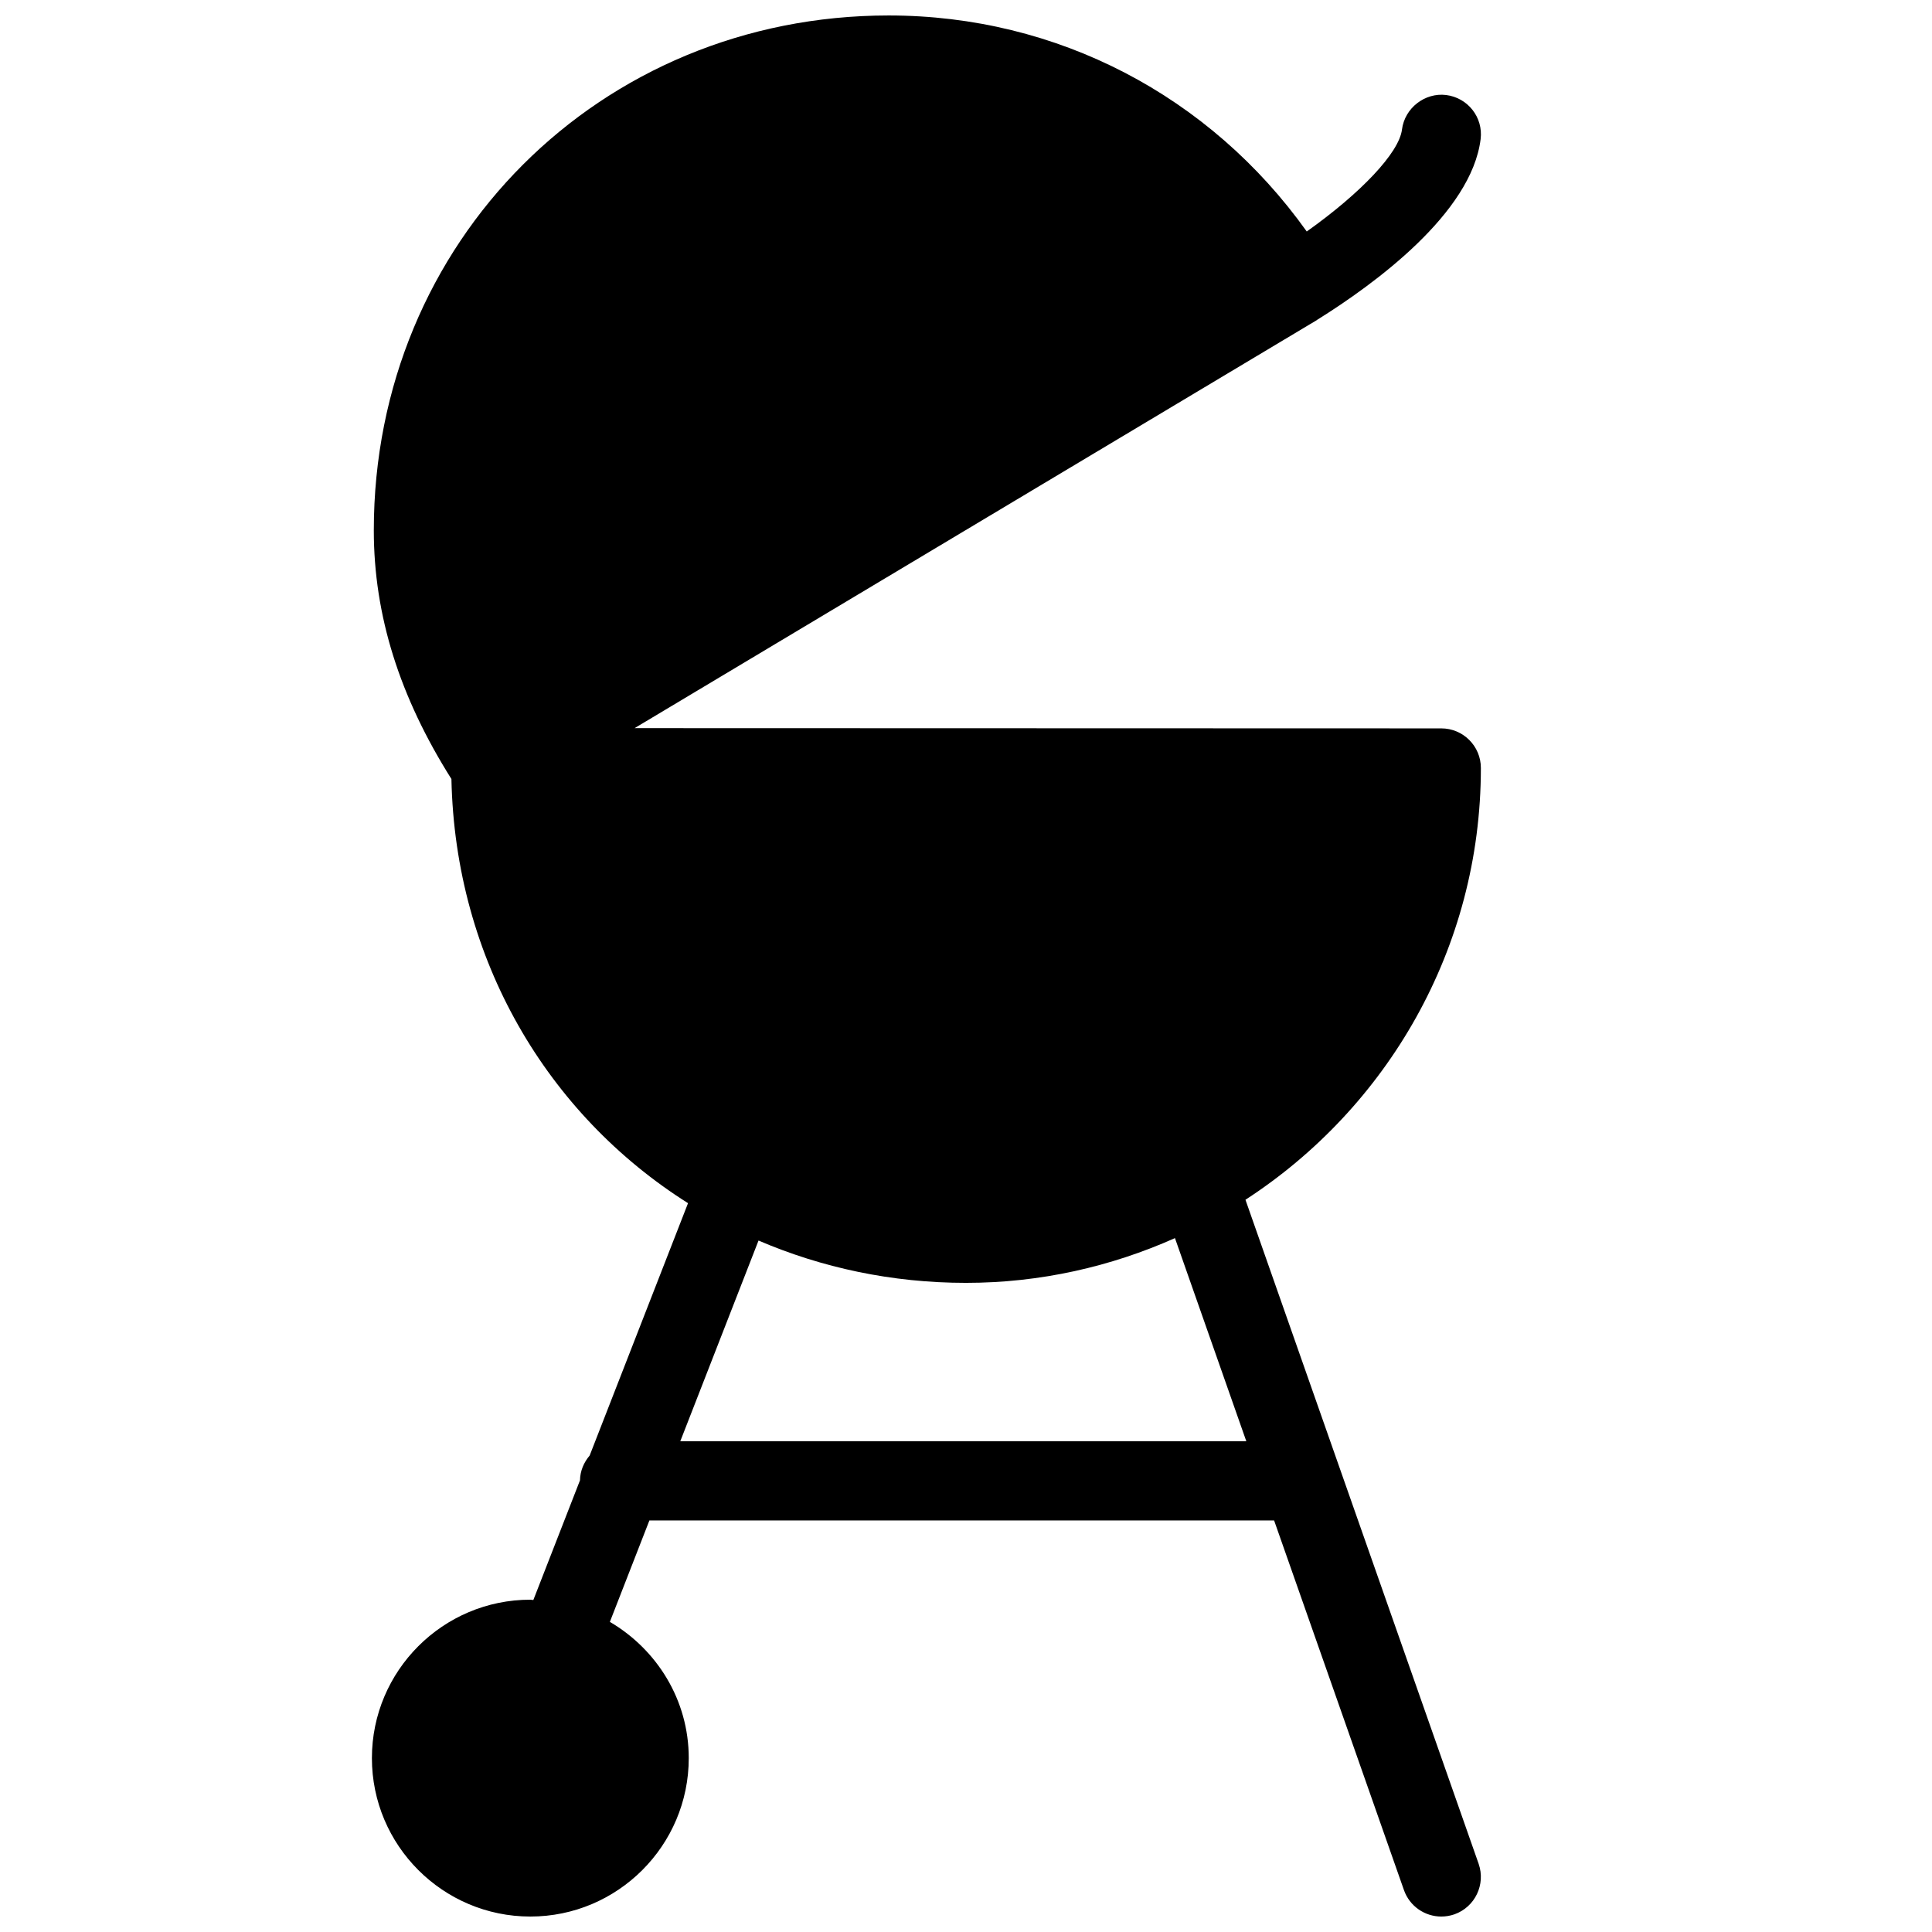 <?xml version="1.0" encoding="UTF-8"?>
<!-- Uploaded to: ICON Repo, www.iconrepo.com, Generator: ICON Repo Mixer Tools -->
<svg width="800px" height="800px" version="1.1" viewBox="144 144 512 512" xmlns="http://www.w3.org/2000/svg">
 <defs>
  <clipPath id="a">
   <path d="m242 148.09h295v503.81h-295z"/>
  </clipPath>
 </defs>
 <g clip-path="url(#a)">
  <path d="m474.06 461.95c37.492-24.352 62.387-66.504 62.387-114.43 0-5.793-4.699-10.492-10.496-10.492l-213.78-0.062 180.8-108.13c0.043-0.02 0.062-0.062 0.105-0.105 0.02-0.02 0.043 0 0.062-0.02 15.137-9.445 40.828-28.215 43.242-47.84 0.715-5.75-3.379-10.98-9.152-11.691-5.543-0.691-10.957 3.379-11.691 9.152-0.754 6.172-10.957 16.879-25.234 27.016-25.609-35.922-66.125-57.25-110.79-57.25-76.516 0-136.45 59.934-136.45 136.45 0 22.566 6.863 44.168 20.57 65.895 0.988 47.902 25.465 88.922 62.703 112.41l-26.07 66.879c-1.512 1.785-2.519 4.031-2.562 6.57l-12.363 31.719c-0.273 0-0.523-0.086-0.797-0.086-23.152 0-41.984 18.828-41.984 41.984 0 23.152 18.828 41.984 41.984 41.984 23.152 0 41.984-18.828 41.984-41.984 0-15.43-8.461-28.801-20.906-36.105l10.473-26.871h165.56l34.406 97.949c1.512 4.305 5.562 7.012 9.887 7.012 1.156 0 2.332-0.188 3.484-0.586 5.457-1.93 8.332-7.914 6.422-13.395zm-149.78 64.004 20.738-53.195c16.754 7.184 35.289 11.211 54.98 11.211 19.711 0 38.438-4.305 55.379-11.859l18.91 53.844z"/>
 </g>
</svg>